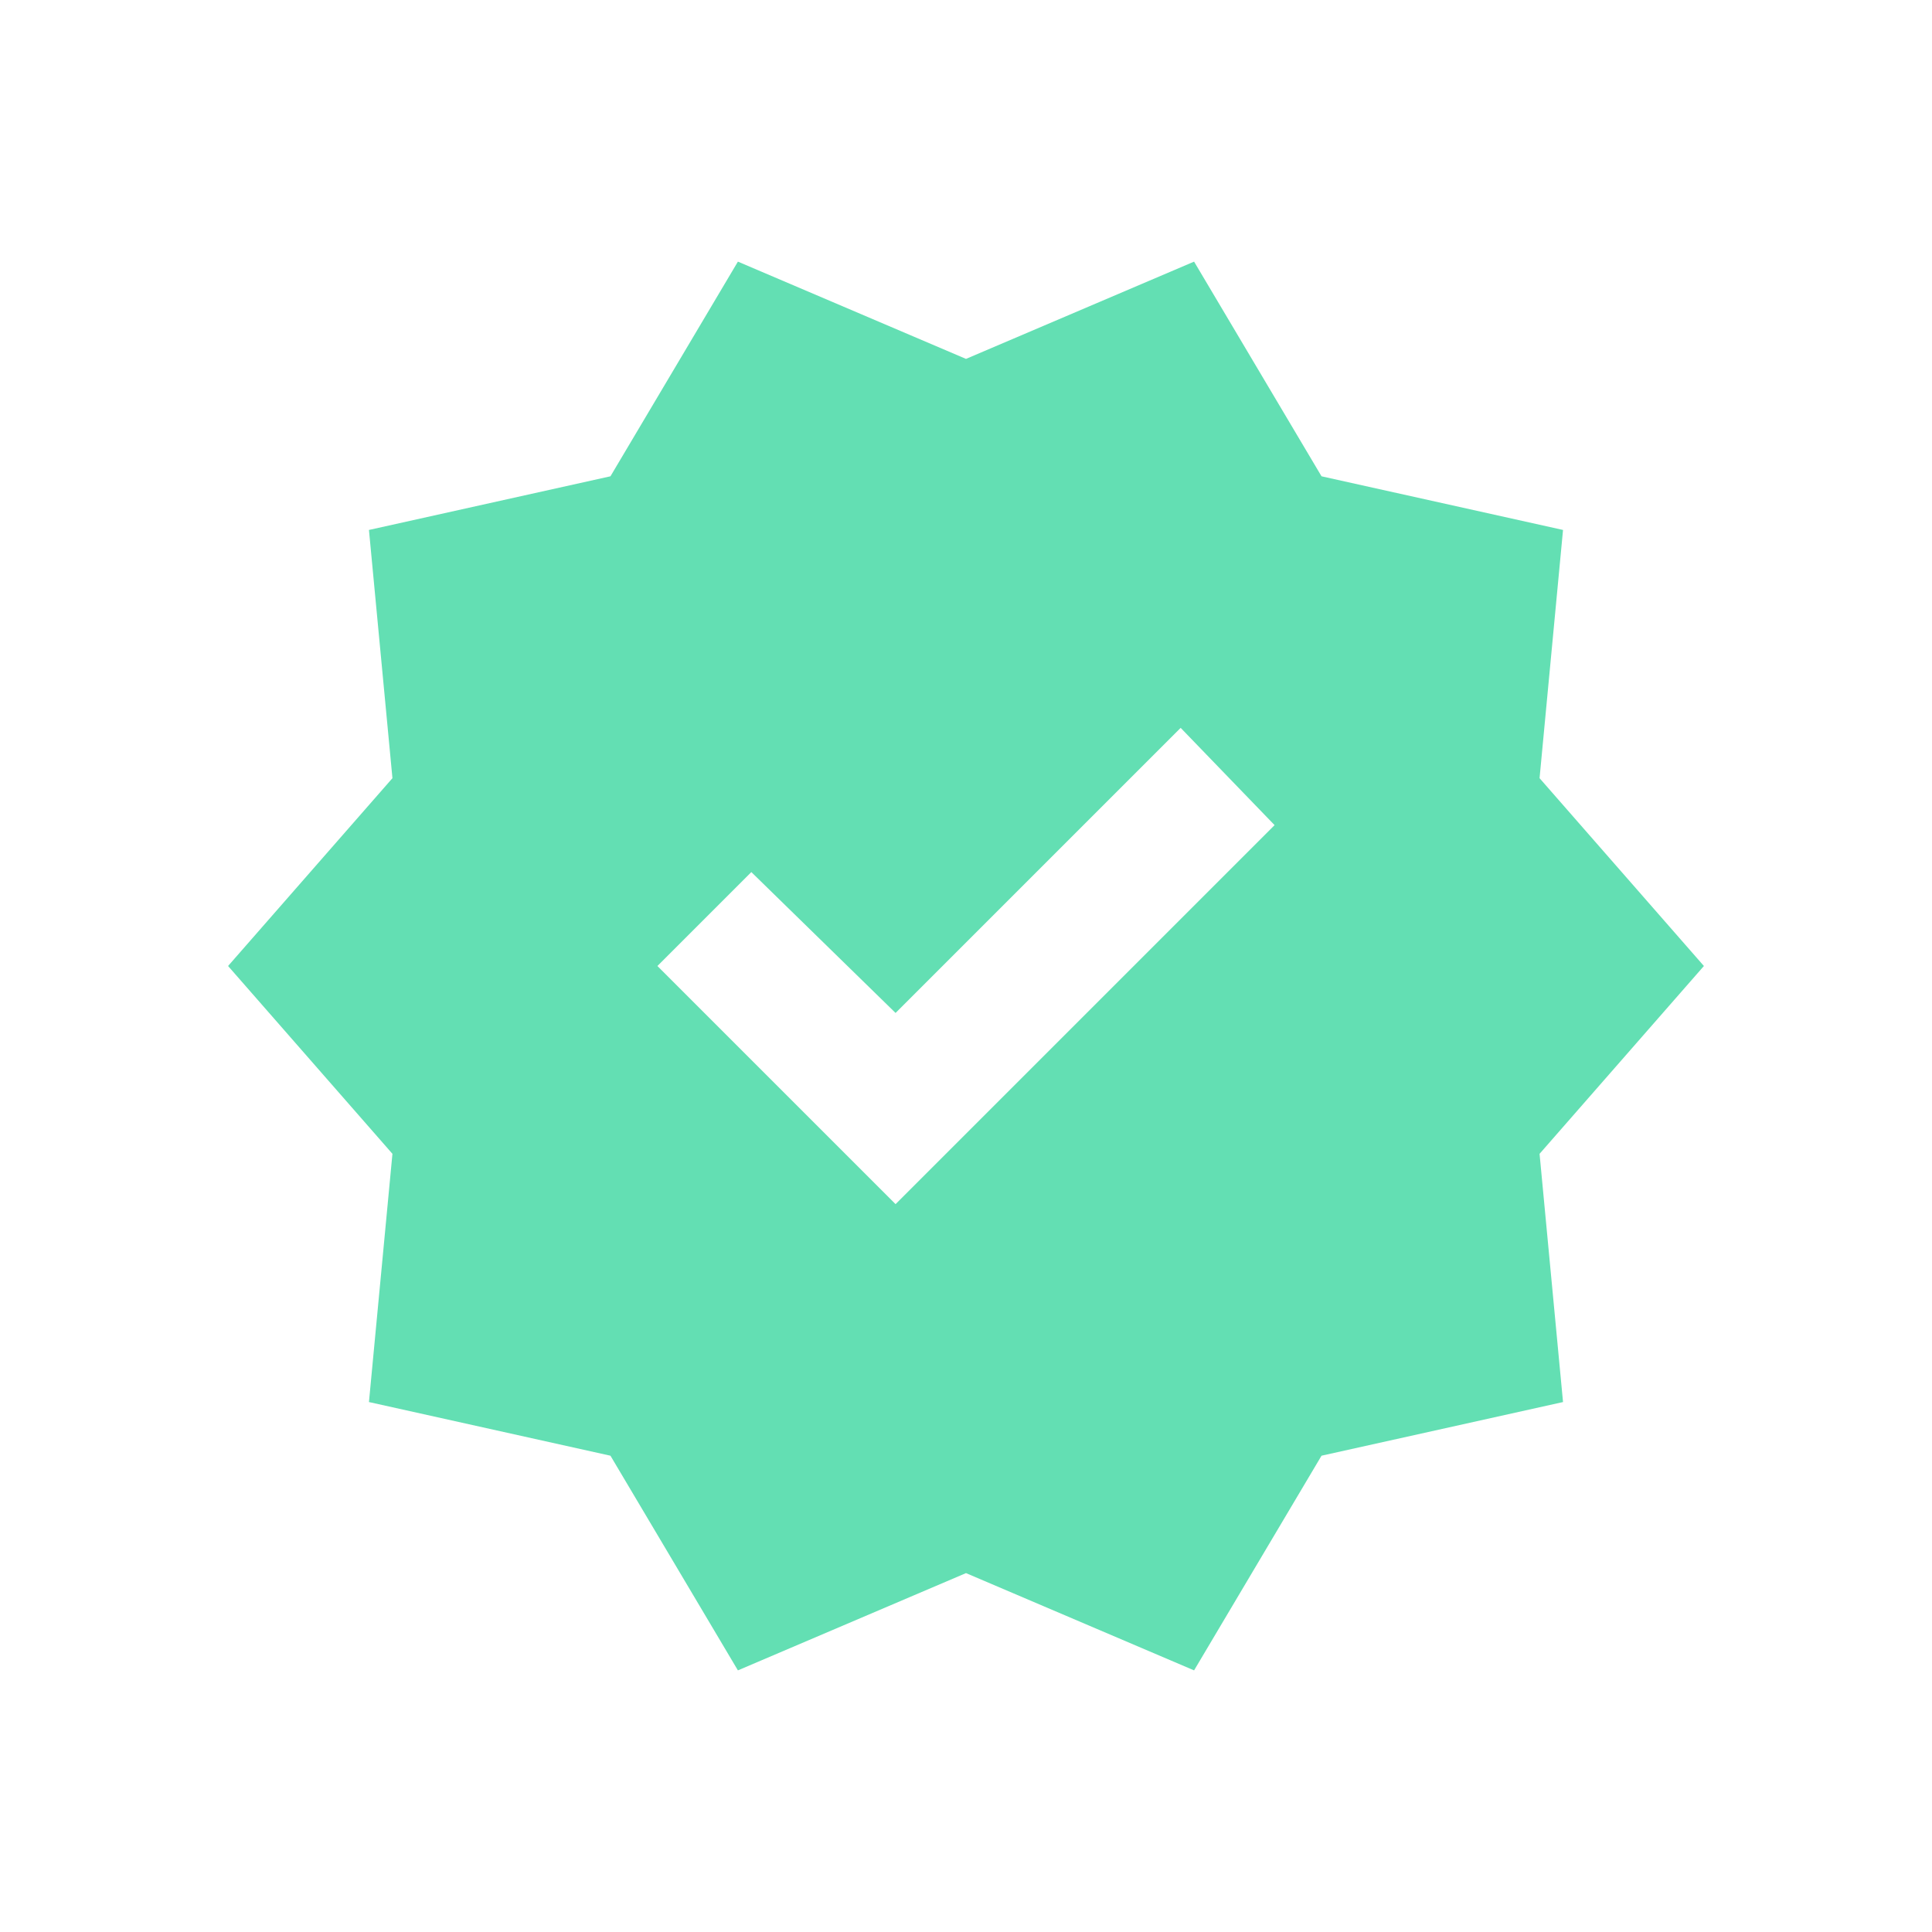 <svg width="96" height="96" viewBox="0 0 96 96" fill="none" xmlns="http://www.w3.org/2000/svg">
<mask id="mask0_3385_22727" style="mask-type:alpha" maskUnits="userSpaceOnUse" x="8" y="8" width="80" height="80">
<rect x="8" y="8" width="80" height="80" fill="#D9D9D9"/>
</mask>
<g mask="url(#mask0_3385_22727)">
<path d="M36.666 83L30.333 72.333L18.333 69.667L19.5 57.333L11.333 48L19.5 38.667L18.333 26.333L30.333 23.667L36.666 13L48 17.833L59.333 13L65.666 23.667L77.666 26.333L76.5 38.667L84.666 48L76.5 57.333L77.666 69.667L65.666 72.333L59.333 83L48 78.167L36.666 83ZM44.5 59.833L63.333 41L58.666 36.167L44.5 50.333L37.333 43.333L32.666 48L44.5 59.833Z" fill="#63DFB3"/>
</g>
</svg>
